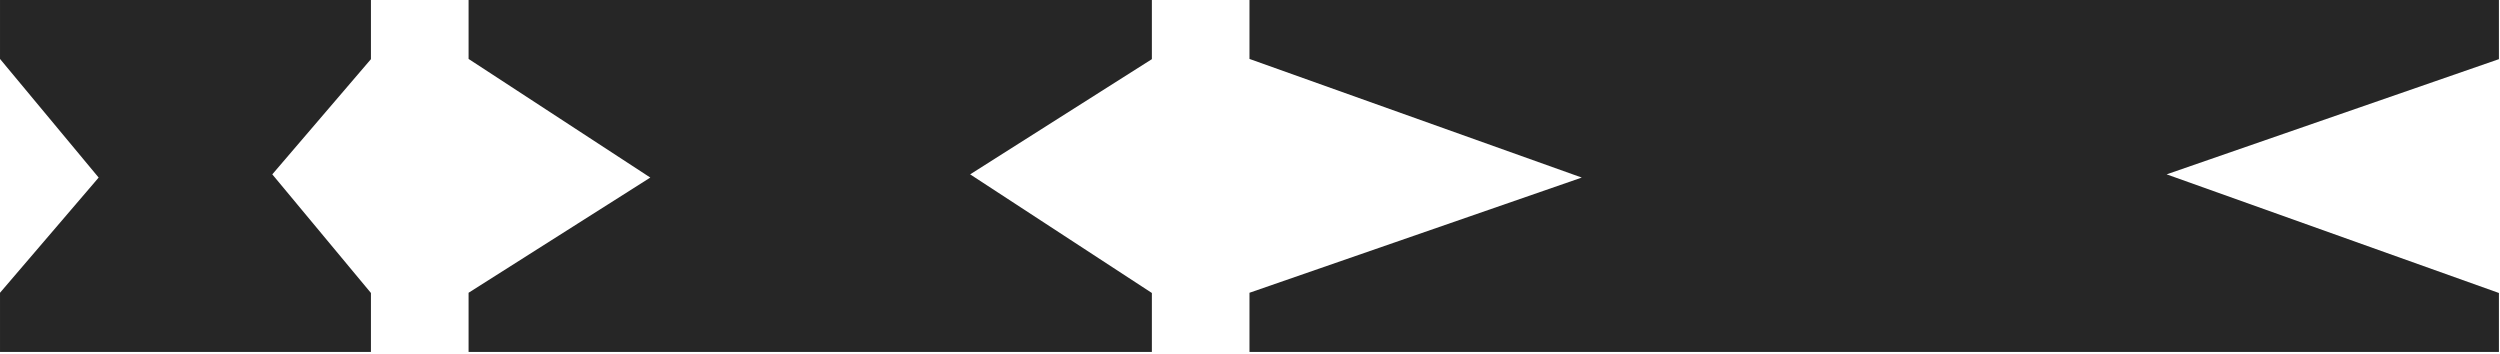 <?xml version="1.0" encoding="UTF-8"?> <svg xmlns="http://www.w3.org/2000/svg" width="742" height="105" viewBox="0 0 742 105" fill="none"><path d="M80.815 51.748L110.094 17.555L110.094 -0.001L0.002 -0.001L0.002 17.49L29.281 52.701L0.002 86.894L0.002 104.449L110.094 104.449L110.094 86.958L80.815 51.748Z" fill="#262626"></path><path d="M287.94 51.748L341.875 17.555L341.875 -0.001L139.075 -0.001L139.075 17.49L193.009 52.701L139.074 86.894L139.074 104.449L341.875 104.449L341.875 86.958L287.94 51.748Z" fill="#262626"></path><path d="M643.056 51.748L741.68 17.555L741.68 -0.001L370.845 -0.001L370.845 17.49L469.468 52.701L370.845 86.894L370.845 104.449L741.68 104.449L741.68 86.958L643.056 51.748Z" fill="#262626"></path></svg> 